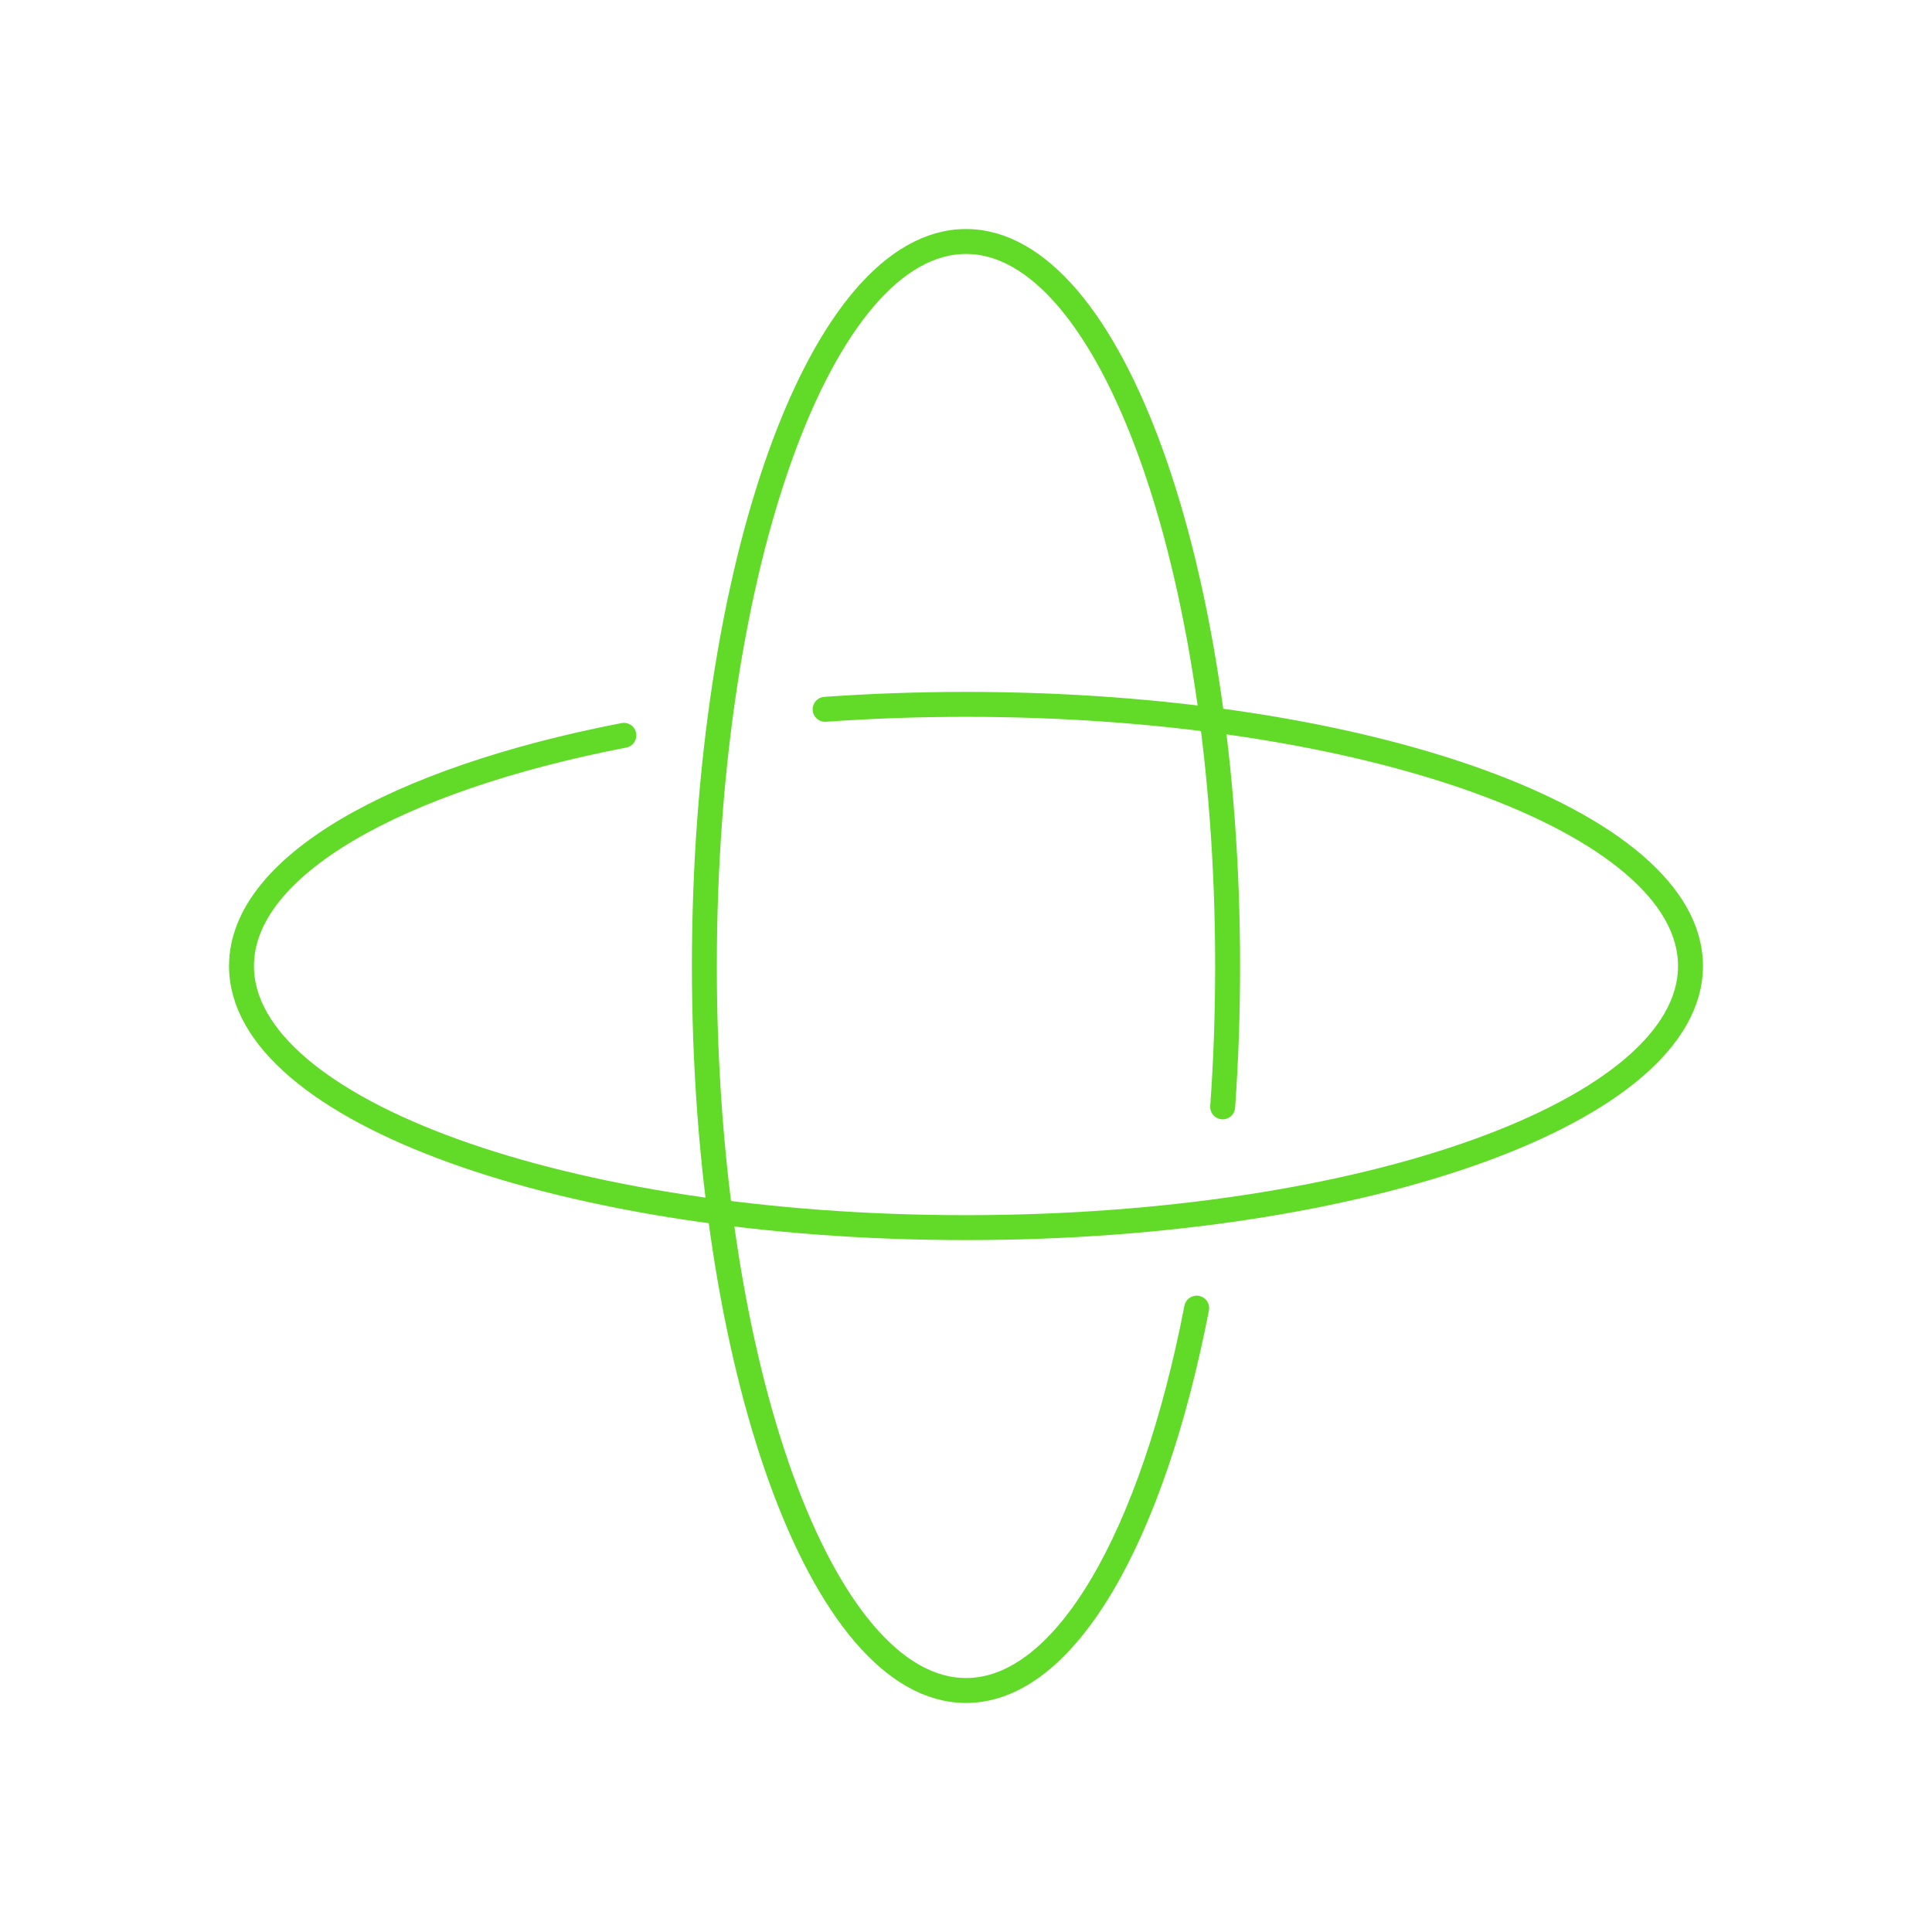 <?xml version="1.0" encoding="UTF-8"?> <svg xmlns="http://www.w3.org/2000/svg" width="310" height="310" viewBox="0 0 310 310" fill="none"><path d="M100.104 117.987C63.584 125.065 38.75 138.985 38.75 155C38.75 178.184 90.797 196.979 155 196.979C219.203 196.979 271.25 178.184 271.25 155C271.25 131.816 219.203 113.021 155 113.021C147.266 113.021 139.708 113.294 132.396 113.814M192.013 209.896C184.935 246.416 171.015 271.25 155 271.25C131.816 271.25 113.021 219.203 113.021 155C113.021 90.797 131.816 38.75 155 38.75C178.184 38.75 196.979 90.797 196.979 155C196.979 162.734 196.706 170.292 196.186 177.604" stroke="#61DA28" stroke-width="4" stroke-linecap="round" stroke-linejoin="round"></path></svg> 